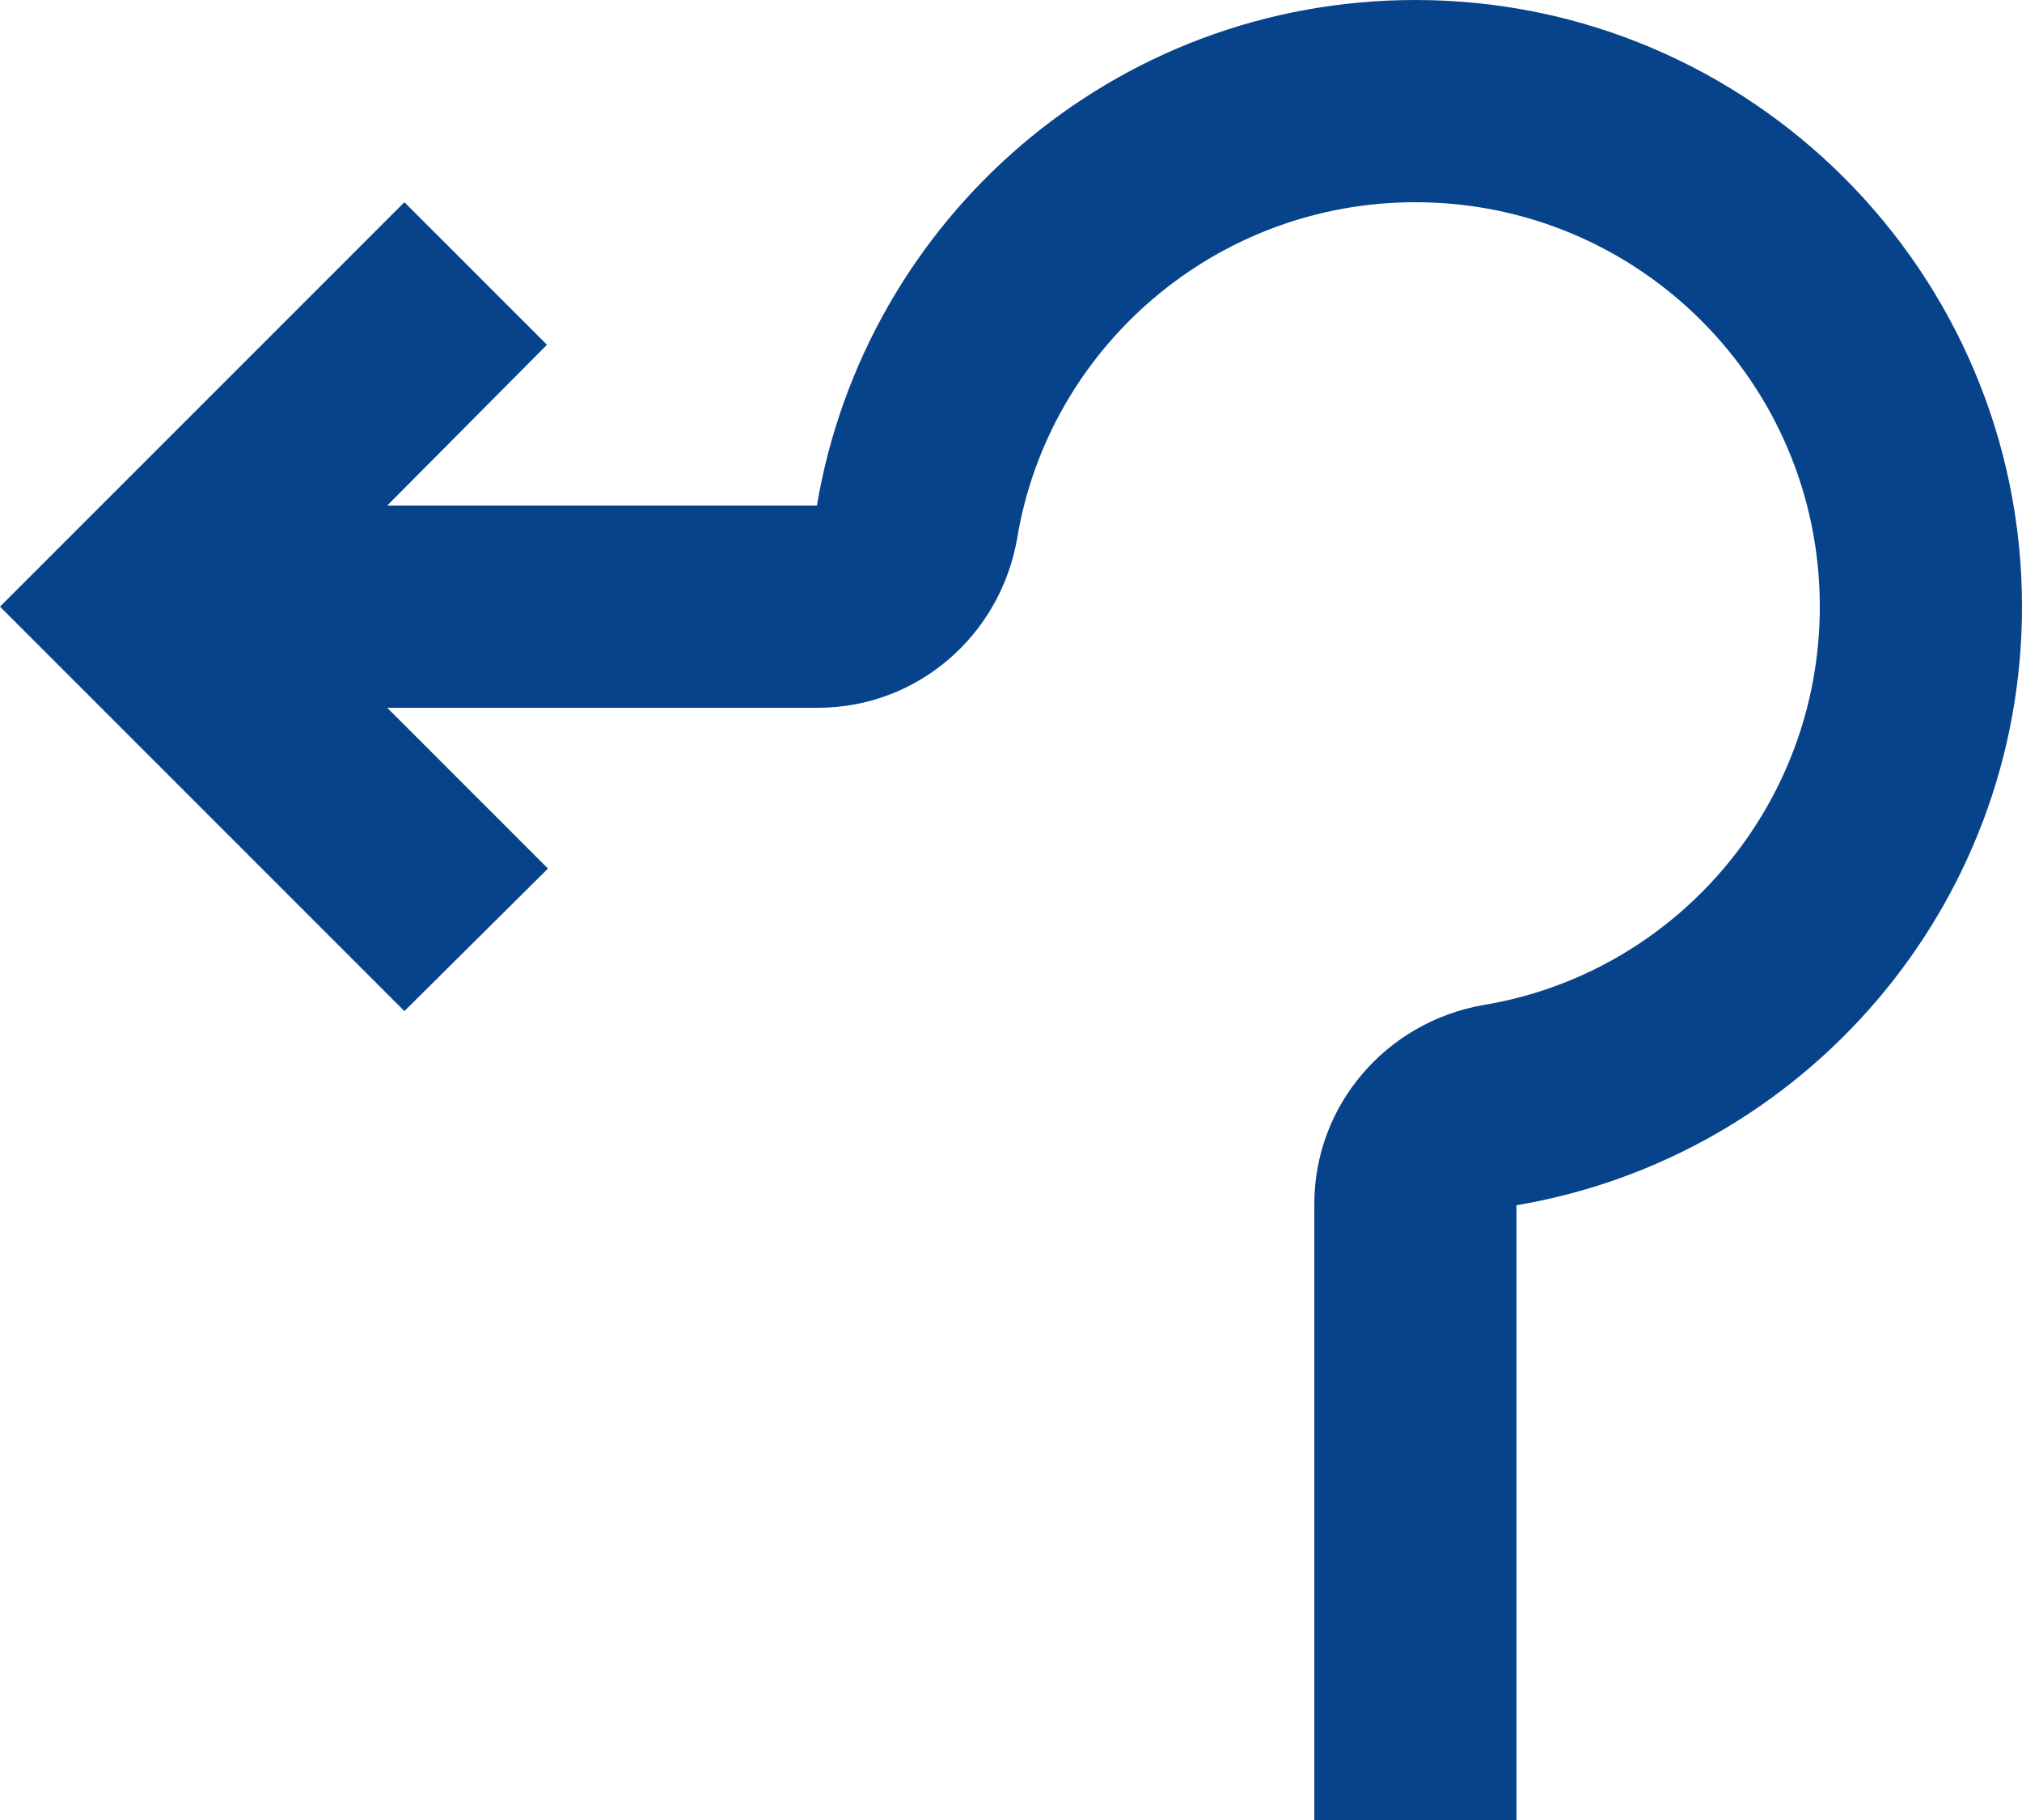 <?xml version="1.0" encoding="UTF-8" standalone="no"?><svg xmlns="http://www.w3.org/2000/svg" xmlns:xlink="http://www.w3.org/1999/xlink" fill="#07438b" height="18" preserveAspectRatio="xMidYMid meet" version="1" viewBox="2.0 3.0 20.0 18.0" width="20" zoomAndPan="magnify"><g><path d="M0 0H24V24H0z" fill="none"/></g><g id="change1_1"><path d="M10.08,8c0.48-2.84,2.94-5,5.92-5c3.31,0,6,2.69,6,6c0,2.97-2.16,5.44-5,5.92L17,21h-2l0-6.09c0-0.98,0.71-1.8,1.67-1.97 C18.56,12.63,20,10.98,20,9c0-2.21-1.79-4-4-4c-1.98,0-3.63,1.44-3.94,3.33C11.89,9.29,11.07,10,10.09,10l-4.26,0l1.59,1.59L6,13 L2,9l4-4l1.41,1.41L5.83,8L10.08,8z"/></g></svg>